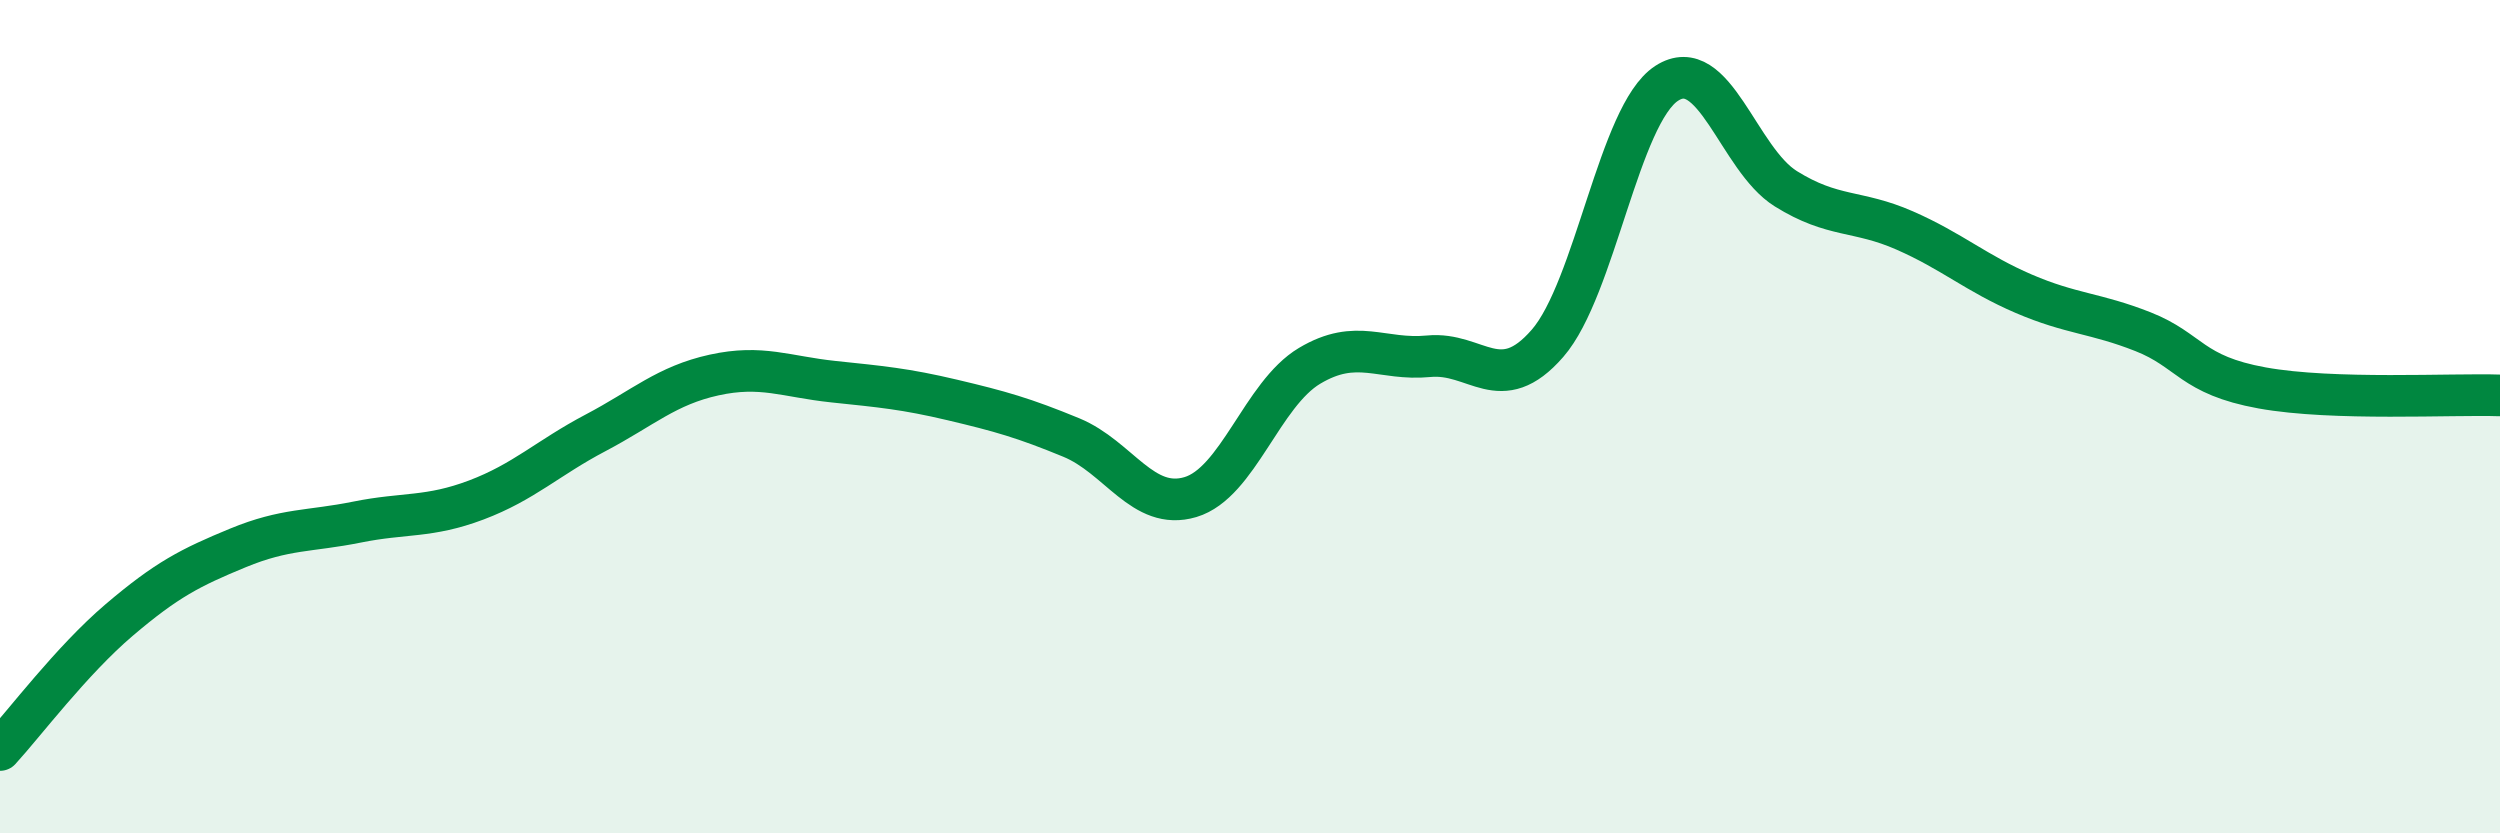 
    <svg width="60" height="20" viewBox="0 0 60 20" xmlns="http://www.w3.org/2000/svg">
      <path
        d="M 0,18 C 0.57,17.38 1.72,15.85 2.86,14.88 C 4,13.91 4.57,13.62 5.71,13.15 C 6.85,12.68 7.43,12.76 8.57,12.53 C 9.71,12.3 10.29,12.43 11.43,12 C 12.57,11.57 13.15,10.99 14.29,10.39 C 15.43,9.79 16,9.25 17.14,9 C 18.28,8.75 18.86,9.04 20,9.16 C 21.14,9.28 21.72,9.33 22.86,9.6 C 24,9.87 24.57,10.03 25.71,10.5 C 26.85,10.97 27.43,12.27 28.57,11.93 C 29.71,11.59 30.29,9.46 31.43,8.78 C 32.57,8.1 33.15,8.66 34.29,8.55 C 35.43,8.44 36,9.55 37.14,8.24 C 38.28,6.93 38.86,2.74 40,2 C 41.14,1.26 41.72,3.82 42.86,4.53 C 44,5.24 44.57,5.03 45.71,5.53 C 46.85,6.03 47.43,6.56 48.57,7.05 C 49.71,7.54 50.29,7.51 51.43,7.96 C 52.57,8.41 52.58,9 54.29,9.31 C 56,9.62 58.86,9.45 60,9.49L60 20L0 20Z"
        fill="#008740"
        opacity="0.1"
        stroke-linecap="round"
        stroke-linejoin="round"
      />
      <path
        d="M 0,18 C 0.57,17.38 1.72,15.85 2.86,14.88 C 4,13.91 4.57,13.62 5.71,13.15 C 6.85,12.68 7.43,12.76 8.57,12.53 C 9.71,12.3 10.29,12.43 11.43,12 C 12.57,11.57 13.15,10.99 14.29,10.39 C 15.43,9.79 16,9.25 17.14,9 C 18.28,8.75 18.86,9.04 20,9.16 C 21.14,9.28 21.72,9.33 22.86,9.6 C 24,9.87 24.57,10.03 25.71,10.5 C 26.85,10.97 27.43,12.27 28.57,11.93 C 29.71,11.59 30.29,9.46 31.43,8.78 C 32.57,8.1 33.15,8.66 34.29,8.55 C 35.43,8.44 36,9.55 37.14,8.24 C 38.28,6.93 38.86,2.74 40,2 C 41.14,1.26 41.72,3.82 42.86,4.53 C 44,5.24 44.57,5.03 45.71,5.53 C 46.85,6.03 47.43,6.56 48.57,7.05 C 49.71,7.54 50.29,7.51 51.43,7.96 C 52.57,8.41 52.58,9 54.29,9.31 C 56,9.62 58.86,9.45 60,9.49"
        stroke="#008740"
        stroke-width="1"
        fill="none"
        stroke-linecap="round"
        stroke-linejoin="round"
      />
    </svg>
  